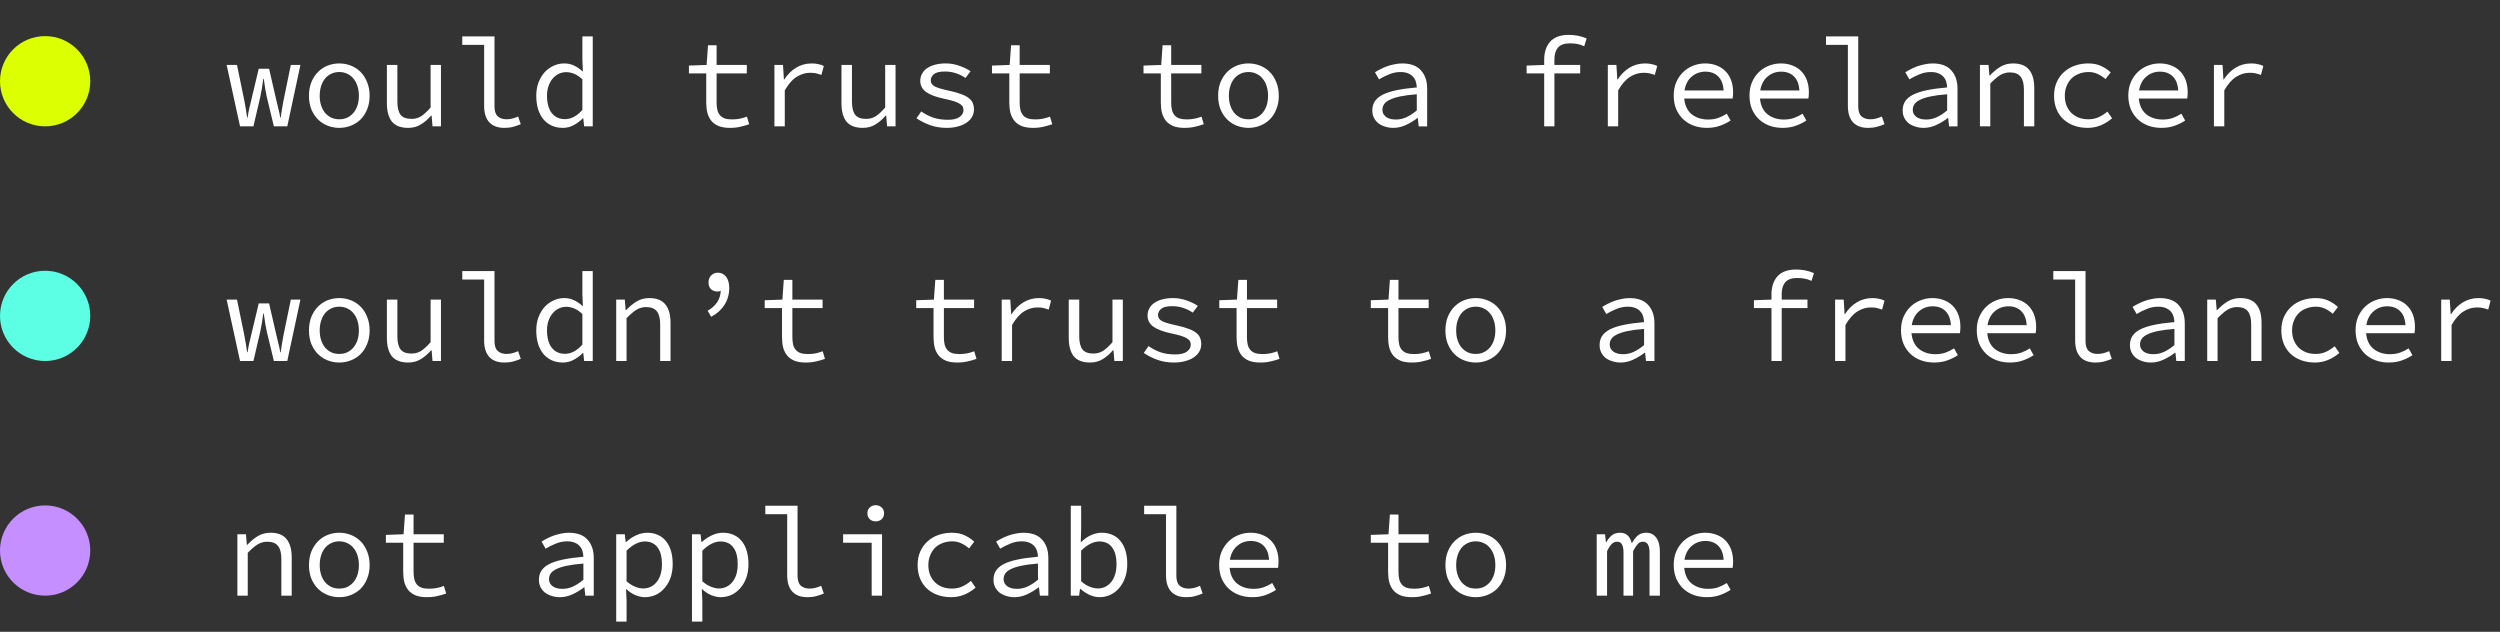 <svg fill="none" height="70" viewBox="0 0 277 70" width="277" xmlns="http://www.w3.org/2000/svg"><rect x="0" y="0" width="277" height="70" fill="#333333" stroke="none"/><path d="m26.302 66v-6.804h.952l.098 1.162h.056c.355-.383.737-.7 1.148-.952s.882-.378 1.414-.378c.812 0 1.405.233 1.778.7.383.457.574 1.139.574 2.044v4.228h-1.148v-4.074c0-.644-.121-1.12-.364-1.428-.243-.317-.644-.476-1.204-.476-.205 0-.397.028-.574.084-.168.047-.336.121-.504.224s-.341.233-.518.392c-.177.149-.364.327-.56.532v4.746zm11.293.168c-.448 0-.877-.079-1.288-.238-.401-.159-.756-.387-1.064-.686-.308-.308-.555-.681-.742-1.12-.177-.448-.266-.952-.266-1.512 0-.569.089-1.073.266-1.512.187-.448.434-.826.742-1.134s.663-.541 1.064-.7c.411-.159.84-.238 1.288-.238s.873.079 1.274.238c.411.159.77.392 1.078.7s.551.686.728 1.134c.187.439.28.943.28 1.512 0 .56-.093 1.064-.28 1.512-.177.439-.42.812-.728 1.12-.308.299-.667.527-1.078.686-.401.159-.826.238-1.274.238zm0-.952c.327 0 .621-.061.882-.182.271-.131.499-.308.686-.532.196-.233.345-.509.448-.826.103-.317.154-.672.154-1.064s-.051-.747-.154-1.064c-.103-.327-.252-.607-.448-.84-.187-.233-.415-.411-.686-.532-.261-.131-.555-.196-.882-.196-.327 0-.625.065-.896.196-.261.121-.49.299-.686.532-.187.233-.331.513-.434.84-.103.317-.154.672-.154 1.064s.051.747.154 1.064c.103.317.247.593.434.826.196.224.425.401.686.532.271.121.569.182.896.182zm9.711.952c-.495 0-.91-.065-1.246-.196-.336-.14-.607-.331-.812-.574-.205-.252-.355-.551-.448-.896-.084-.345-.126-.728-.126-1.148v-3.22h-1.918v-.868l1.96-.07.154-2.184h.952v2.184h3.346v.938h-3.346v3.234c0 .308.028.579.084.812.056.224.149.415.28.574.131.159.308.28.532.364.224.075.499.112.826.112.327 0 .621-.028.882-.084.261-.056.513-.131.756-.224l.252.84c-.308.112-.635.205-.98.28-.336.084-.719.126-1.148.126zm14.717 0c-.317 0-.616-.047-.896-.14-.28-.084-.527-.205-.742-.364-.205-.168-.369-.369-.49-.602-.121-.243-.182-.518-.182-.826 0-.383.089-.714.266-.994.187-.289.476-.537.868-.742.401-.205.915-.373 1.54-.504.625-.131 1.377-.233 2.254-.308-.009-.233-.047-.453-.112-.658-.065-.205-.168-.383-.308-.532-.14-.159-.327-.285-.56-.378-.224-.093-.499-.14-.826-.14-.448 0-.877.089-1.288.266-.411.168-.775.35-1.092.546l-.448-.784c.168-.112.364-.224.588-.336.233-.121.476-.229.728-.322.261-.093.537-.168.826-.224.289-.065.583-.098.882-.098.933 0 1.624.257 2.072.77.457.504.686 1.181.686 2.03v4.172h-.938l-.098-.924h-.042c-.383.299-.807.555-1.274.77-.457.215-.929.322-1.414.322zm.308-.924c.392 0 .775-.084 1.148-.252.383-.177.77-.429 1.162-.756v-1.792c-.728.056-1.339.135-1.834.238-.485.103-.877.229-1.176.378-.289.14-.495.303-.616.49-.121.177-.182.378-.182.602 0 .196.042.364.126.504.084.131.191.243.322.336.14.084.299.149.476.196.187.037.378.056.574.056zm5.945 3.626v-9.674h.952l.098.868h.042c.317-.299.681-.546 1.092-.742.42-.196.84-.294 1.26-.294.457 0 .859.084 1.204.252.355.159.649.392.882.7.243.299.425.663.546 1.092.121.42.182.896.182 1.428 0 .579-.084 1.097-.252 1.554-.168.448-.397.831-.686 1.148-.28.317-.607.56-.98.728-.373.159-.765.238-1.176.238-.317 0-.663-.075-1.036-.224-.364-.159-.695-.378-.994-.658h-.042l.056 1.288v2.296zm2.968-3.668c.616 0 1.12-.238 1.512-.714s.588-1.139.588-1.988c0-.373-.037-.714-.112-1.022-.075-.308-.191-.569-.35-.784-.149-.224-.345-.397-.588-.518-.243-.121-.532-.182-.868-.182-.299 0-.621.084-.966.252-.336.159-.681.415-1.036.77v3.388c.327.289.653.495.98.616.327.121.607.182.84.182zm5.426 3.668v-9.674h.952l.098.868h.042c.317-.299.681-.546 1.092-.742.42-.196.84-.294 1.26-.294.457 0 .859.084 1.204.252.355.159.649.392.882.7.243.299.425.663.546 1.092.121.42.182.896.182 1.428 0 .579-.084 1.097-.252 1.554-.168.448-.397.831-.686 1.148-.28.317-.607.56-.98.728-.373.159-.765.238-1.176.238-.317 0-.663-.075-1.036-.224-.364-.159-.695-.378-.994-.658h-.042l.056 1.288v2.296zm2.968-3.668c.616 0 1.12-.238 1.512-.714s.588-1.139.588-1.988c0-.373-.037-.714-.112-1.022s-.191-.569-.35-.784c-.149-.224-.345-.397-.588-.518s-.532-.182-.868-.182c-.299 0-.621.084-.966.252-.336.159-.681.415-1.036.77v3.388c.327.289.653.495.98.616s.607.182.84.182zm9.822.966c-.728 0-1.283-.205-1.666-.616-.383-.411-.574-1.022-.574-1.834v-6.748h-2.422v-.938h3.57v7.77c0 .504.121.868.364 1.092.243.215.569.322.98.322.401 0 .826-.103 1.274-.308l.294.854c-.317.131-.607.229-.868.294-.261.075-.579.112-.952.112zm7.121-.168v-5.866h-3.164v-.938h4.312v6.804zm.448-8.232c-.261 0-.481-.079-.658-.238-.177-.168-.266-.387-.266-.658s.089-.485.266-.644c.177-.168.397-.252.658-.252.261 0 .481.084.658.252.177.159.266.373.266.644s-.089.49-.266.658c-.177.159-.397.238-.658.238zm8.367 8.4c-.532 0-1.027-.079-1.484-.238-.448-.159-.84-.387-1.176-.686-.336-.308-.598-.681-.784-1.12-.187-.448-.28-.952-.28-1.512 0-.569.098-1.073.294-1.512.205-.448.48-.826.826-1.134.345-.308.746-.541 1.204-.7.466-.159.956-.238 1.47-.238.56 0 1.04.098 1.442.294.41.196.756.429 1.036.7l-.574.742c-.28-.243-.574-.434-.882-.574-.299-.14-.626-.21-.98-.21-.392 0-.752.065-1.078.196-.327.121-.607.299-.84.532-.224.233-.402.513-.532.84-.131.317-.196.672-.196 1.064s.06.747.182 1.064c.13.317.308.593.532.826.233.224.508.401.826.532.326.121.686.182 1.078.182.42 0 .802-.079 1.148-.238.354-.168.672-.373.952-.616l.518.742c-.383.336-.803.597-1.26.784-.458.187-.938.28-1.442.28zm6.994 0c-.317 0-.616-.047-.896-.14-.28-.084-.527-.205-.742-.364-.205-.168-.368-.369-.49-.602-.121-.243-.182-.518-.182-.826 0-.383.089-.714.266-.994.187-.289.476-.537.868-.742.402-.205.915-.373 1.54-.504.626-.131 1.377-.233 2.254-.308-.009-.233-.046-.453-.112-.658-.065-.205-.168-.383-.308-.532-.14-.159-.326-.285-.56-.378-.224-.093-.499-.14-.826-.14-.448 0-.877.089-1.288.266-.41.168-.774.35-1.092.546l-.448-.784c.168-.112.364-.224.588-.336.234-.121.476-.229.728-.322.262-.093.537-.168.826-.224.29-.065.584-.098.882-.098.934 0 1.624.257 2.072.77.458.504.686 1.181.686 2.03v4.172h-.938l-.098-.924h-.042c-.382.299-.807.555-1.274.77-.457.215-.928.322-1.414.322zm.308-.924c.392 0 .775-.084 1.148-.252.383-.177.77-.429 1.162-.756v-1.792c-.728.056-1.339.135-1.834.238-.485.103-.877.229-1.176.378-.289.14-.494.303-.616.49-.121.177-.182.378-.182.602 0 .196.042.364.126.504.084.131.192.243.322.336.14.084.299.149.476.196.187.037.378.056.574.056zm9.123.924c-.327 0-.681-.079-1.064-.238-.373-.168-.723-.397-1.05-.686h-.042l-.098.756h-.924v-9.968h1.148v2.716l-.042 1.316h.042c.308-.317.663-.569 1.064-.756.411-.187.817-.28 1.218-.28.457 0 .863.084 1.218.252.355.159.649.392.882.7.243.299.425.663.546 1.092.121.42.182.891.182 1.414 0 .579-.084 1.097-.252 1.554s-.397.845-.686 1.162c-.28.317-.607.56-.98.728-.373.159-.761.238-1.162.238zm-.182-.966c.299 0 .574-.061.826-.182.252-.131.471-.308.658-.532.187-.233.331-.518.434-.854s.154-.714.154-1.134c0-.373-.037-.714-.112-1.022s-.191-.569-.35-.784c-.149-.224-.345-.397-.588-.518s-.532-.182-.868-.182c-.299 0-.621.084-.966.252-.336.159-.681.415-1.036.77v3.388c.327.289.653.495.98.616.336.121.625.182.868.182zm9.794.966c-.728 0-1.283-.205-1.666-.616-.382-.411-.574-1.022-.574-1.834v-6.748h-2.422v-.938h3.57v7.77c0 .504.122.868.364 1.092.243.215.57.322.98.322.402 0 .826-.103 1.274-.308l.294.854c-.317.131-.606.229-.868.294-.261.075-.578.112-.952.112zm7.317 0c-.513 0-.994-.079-1.442-.238-.439-.159-.826-.392-1.162-.7-.327-.308-.588-.681-.784-1.12-.187-.448-.28-.957-.28-1.526 0-.551.093-1.045.28-1.484.196-.439.453-.812.77-1.12.327-.308.695-.541 1.106-.7.42-.168.859-.252 1.316-.252.485 0 .919.079 1.302.238.392.149.719.364.98.644.271.28.476.616.616 1.008s.21.826.21 1.302c0 .131-.005.257-.014.378s-.023.229-.042.322h-5.362c.075.775.355 1.358.84 1.75.495.383 1.097.574 1.806.574.411 0 .779-.056 1.106-.168.336-.121.658-.28.966-.476l.42.756c-.336.224-.723.415-1.162.574-.429.159-.919.238-1.47.238zm-.168-6.23c-.28 0-.551.047-.812.14-.252.093-.481.229-.686.406-.205.168-.378.383-.518.644s-.238.56-.294.896h4.34c-.047-.7-.252-1.223-.616-1.568-.355-.345-.826-.518-1.414-.518zm17.853 6.23c-.495 0-.91-.065-1.246-.196-.336-.14-.607-.331-.812-.574-.205-.252-.355-.551-.448-.896-.084-.345-.126-.728-.126-1.148v-3.22h-1.918v-.868l1.96-.07.154-2.184h.952v2.184h3.346v.938h-3.346v3.234c0 .308.028.579.084.812.056.224.149.415.28.574s.308.28.532.364c.224.075.499.112.826.112s.621-.028.882-.084.513-.131.756-.224l.252.84c-.308.112-.635.205-.98.28-.336.084-.719.126-1.148.126zm7.079 0c-.448 0-.878-.079-1.288-.238-.402-.159-.756-.387-1.065-.686-.307-.308-.555-.681-.741-1.12-.178-.448-.266-.952-.266-1.512 0-.569.088-1.073.266-1.512.186-.448.434-.826.741-1.134.309-.308.663-.541 1.065-.7.41-.159.84-.238 1.288-.238s.872.079 1.274.238c.41.159.77.392 1.078.7s.55.686.728 1.134c.186.439.28.943.28 1.512 0 .56-.094 1.064-.28 1.512-.178.439-.42.812-.728 1.12-.308.299-.668.527-1.078.686-.402.159-.826.238-1.274.238zm0-.952c.326 0 .62-.061.882-.182.27-.131.499-.308.686-.532.196-.233.345-.509.448-.826.102-.317.154-.672.154-1.064s-.052-.747-.154-1.064c-.103-.327-.252-.607-.448-.84-.187-.233-.416-.411-.686-.532-.262-.131-.556-.196-.882-.196-.327 0-.626.065-.896.196-.262.121-.49.299-.686.532-.187.233-.332.513-.434.84-.103.317-.154.672-.154 1.064s.051.747.154 1.064c.102.317.247.593.434.826.196.224.424.401.686.532.27.121.569.182.896.182zm13.401.784v-6.804h.924l.098.896h.028c.177-.317.382-.574.616-.77.233-.196.546-.294.938-.294.662 0 1.092.392 1.288 1.176.196-.364.41-.649.644-.854.242-.215.56-.322.952-.322.476 0 .844.182 1.106.546.27.355.406.873.406 1.554v4.872h-1.148v-4.788c0-.793-.243-1.19-.728-1.19-.243 0-.439.089-.588.266-.15.168-.318.429-.504.784v4.928h-1.064v-4.788c0-.392-.056-.686-.168-.882-.103-.205-.28-.308-.532-.308-.243 0-.448.089-.616.266-.168.168-.336.429-.504.784v4.928zm12.202.168c-.513 0-.994-.079-1.442-.238-.439-.159-.826-.392-1.162-.7-.327-.308-.588-.681-.784-1.12-.187-.448-.28-.957-.28-1.526 0-.551.093-1.045.28-1.484.196-.439.453-.812.77-1.12.327-.308.695-.541 1.106-.7.42-.168.859-.252 1.316-.252.485 0 .919.079 1.302.238.392.149.719.364.98.644.271.28.476.616.616 1.008s.21.826.21 1.302c0 .131-.005.257-.014.378s-.023.229-.042.322h-5.362c.075.775.355 1.358.84 1.75.495.383 1.097.574 1.806.574.411 0 .779-.056 1.106-.168.336-.121.658-.28.966-.476l.42.756c-.336.224-.723.415-1.162.574-.429.159-.919.238-1.47.238zm-.168-6.23c-.28 0-.551.047-.812.14-.252.093-.481.229-.686.406-.205.168-.378.383-.518.644s-.238.56-.294.896h4.34c-.047-.7-.252-1.223-.616-1.568-.355-.345-.826-.518-1.414-.518z" fill="#fff"/><circle cx="5" cy="61" fill="#c58fff" r="5"/><path d="m26.596 40-1.484-6.804h1.148l.812 3.948c.065.327.121.639.168.938s.093.611.14.938h.056c.047-.327.103-.639.168-.938.075-.308.149-.621.224-.938l.84-3.528h1.148l.812 3.528c.075.327.149.639.224.938.084.299.149.611.196.938h.056c.056-.327.103-.639.14-.938.047-.299.103-.611.168-.938l.812-3.948h1.064l-1.456 6.804h-1.484l-.784-3.248c-.112-.476-.224-1.148-.336-2.016h-.056c-.112.868-.224 1.54-.336 2.016l-.756 3.248zm10.998.168c-.448 0-.877-.079-1.288-.238-.401-.159-.756-.387-1.064-.686-.308-.308-.555-.681-.742-1.12-.177-.448-.266-.952-.266-1.512 0-.569.089-1.073.266-1.512.187-.448.434-.826.742-1.134s.663-.541 1.064-.7c.411-.159.84-.238 1.288-.238s.873.079 1.274.238c.411.159.77.392 1.078.7s.551.686.728 1.134c.187.439.28.943.28 1.512 0 .56-.093 1.064-.28 1.512-.177.439-.42.812-.728 1.12-.308.299-.667.527-1.078.686-.401.159-.826.238-1.274.238zm0-.952c.327 0 .621-.061.882-.182.271-.131.499-.308.686-.532.196-.233.345-.509.448-.826.103-.317.154-.672.154-1.064s-.051-.747-.154-1.064c-.103-.327-.252-.607-.448-.84-.187-.233-.415-.411-.686-.532-.261-.131-.555-.196-.882-.196-.327 0-.625.065-.896.196-.261.121-.49.299-.686.532-.187.233-.331.513-.434.84-.103.317-.154.672-.154 1.064s.051.747.154 1.064c.103.317.247.593.434.826.196.224.425.401.686.532.271.121.569.182.896.182zm7.639.952c-.821 0-1.423-.229-1.806-.686-.373-.467-.56-1.153-.56-2.058v-4.228h1.162v4.074c0 .644.117 1.125.35 1.442.243.308.649.462 1.218.462.392 0 .747-.098 1.064-.294.317-.205.667-.527 1.05-.966v-4.718h1.148v6.804h-.938l-.098-1.19h-.056c-.345.401-.723.728-1.134.98-.401.252-.868.378-1.4.378zm10.649 0c-.728 0-1.283-.205-1.666-.616s-.574-1.022-.574-1.834v-6.748h-2.422v-.938h3.57v7.77c0 .504.121.868.364 1.092.243.215.569.322.98.322.401 0 .826-.103 1.274-.308l.294.854c-.317.131-.607.229-.868.294-.261.075-.579.112-.952.112zm6.49 0c-.448 0-.854-.079-1.218-.238-.355-.159-.663-.387-.924-.686-.261-.308-.462-.681-.602-1.12s-.21-.943-.21-1.512c0-.551.084-1.045.252-1.484.177-.448.406-.826.686-1.134.289-.308.621-.546.994-.714.373-.168.761-.252 1.162-.252.411 0 .775.079 1.092.238.327.149.639.364.938.644h.042l-.056-1.26v-2.618h1.148v9.968h-.952l-.098-.896h-.042c-.28.289-.616.541-1.008.756-.383.205-.784.308-1.204.308zm.238-.966c.672 0 1.311-.341 1.918-1.022v-3.388c-.308-.289-.611-.495-.91-.616-.289-.121-.583-.182-.882-.182-.299 0-.579.065-.84.196-.252.121-.476.299-.672.532-.187.224-.336.495-.448.812s-.168.672-.168 1.064c0 .821.173 1.461.518 1.918.355.457.849.686 1.484.686zm5.665.798v-6.804h.952l.098 1.162h.056c.355-.383.737-.7 1.148-.952.411-.252.882-.378 1.414-.378.812 0 1.405.233 1.778.7.383.457.574 1.139.574 2.044v4.228h-1.148v-4.074c0-.644-.121-1.12-.364-1.428-.243-.317-.644-.476-1.204-.476-.205 0-.397.028-.574.084-.168.047-.336.121-.504.224s-.341.233-.518.392c-.177.149-.364.327-.56.532v4.746zm10.523-4.9-.392-.672c.439-.243.784-.546 1.036-.91.252-.373.392-.807.42-1.302-.112.056-.233.084-.364.084-.299 0-.541-.089-.728-.266-.177-.187-.266-.429-.266-.728 0-.327.098-.588.294-.784.196-.205.443-.308.742-.308.373 0 .677.149.91.448s.35.714.35 1.246c0 .7-.177 1.325-.532 1.876s-.845.989-1.47 1.316zm10.48 5.068c-.495 0-.91-.065-1.246-.196-.336-.14-.607-.331-.812-.574-.205-.252-.355-.551-.448-.896-.084-.345-.126-.728-.126-1.148v-3.22h-1.918v-.868l1.96-.07.154-2.184h.952v2.184h3.346v.938h-3.346v3.234c0 .308.028.579.084.812.056.224.149.415.28.574.131.159.308.28.532.364.224.075.499.112.826.112.327 0 .621-.028.882-.084.261-.056.513-.131.756-.224l.252.84c-.308.112-.635.205-.98.28-.336.084-.719.126-1.148.126zm16.789 0c-.495 0-.91-.065-1.246-.196-.336-.14-.607-.331-.812-.574-.206-.252-.355-.551-.448-.896-.084-.345-.126-.728-.126-1.148v-3.22h-1.918v-.868l1.96-.07.154-2.184h.952v2.184h3.346v.938h-3.346v3.234c0 .308.028.579.084.812.056.224.149.415.28.574.13.159.308.28.532.364.224.075.499.112.826.112.326 0 .62-.028.882-.084.261-.056.513-.131.756-.224l.252.84c-.308.112-.635.205-.98.28-.336.084-.719.126-1.148.126zm4.922-.168v-6.804h.952l.098 1.61h.042c.355-.551.789-.985 1.302-1.302.523-.317 1.102-.476 1.736-.476.252 0 .486.023.7.07.215.037.43.107.644.21l-.266.994c-.242-.084-.448-.145-.616-.182-.158-.037-.373-.056-.644-.056-.513 0-1.008.149-1.484.448-.466.289-.905.789-1.316 1.498v3.99zm9.795.168c-.821 0-1.423-.229-1.806-.686-.373-.467-.56-1.153-.56-2.058v-4.228h1.162v4.074c0 .644.117 1.125.35 1.442.243.308.649.462 1.218.462.392 0 .747-.098 1.064-.294.317-.205.667-.527 1.05-.966v-4.718h1.148v6.804h-.938l-.098-1.19h-.056c-.345.401-.723.728-1.134.98-.401.252-.868.378-1.4.378zm9.29 0c-.672 0-1.292-.103-1.862-.308-.569-.215-1.064-.467-1.484-.756l.532-.756c.392.28.822.504 1.288.672.476.168 1.032.252 1.666.252.579 0 1.008-.103 1.288-.308.29-.215.434-.467.434-.756 0-.131-.023-.252-.07-.364-.046-.112-.149-.219-.308-.322-.149-.103-.364-.201-.644-.294s-.648-.187-1.106-.28c-.886-.187-1.554-.434-2.002-.742-.438-.317-.658-.733-.658-1.246 0-.271.061-.523.182-.756.122-.243.299-.448.532-.616.243-.177.537-.313.882-.406.355-.103.766-.154 1.232-.154.523 0 1.027.089 1.512.266.486.168.896.369 1.232.602l-.56.742c-.317-.215-.667-.387-1.05-.518-.382-.131-.793-.196-1.232-.196-.578 0-.984.098-1.218.294-.233.196-.35.425-.35.686 0 .299.154.527.462.686.308.149.812.299 1.512.448.57.121 1.036.252 1.4.392.364.131.649.28.854.448.215.168.36.355.434.56.084.205.126.439.126.7 0 .28-.065.541-.196.784-.13.243-.326.457-.588.644-.252.187-.569.331-.952.434-.373.112-.802.168-1.288.168zm9.571 0c-.495 0-.91-.065-1.246-.196-.336-.14-.607-.331-.812-.574-.205-.252-.355-.551-.448-.896-.084-.345-.126-.728-.126-1.148v-3.22h-1.918v-.868l1.96-.07.154-2.184h.952v2.184h3.346v.938h-3.346v3.234c0 .308.028.579.084.812.056.224.149.415.28.574s.308.28.532.364c.224.075.499.112.826.112s.621-.028.882-.084.513-.131.756-.224l.252.84c-.308.112-.635.205-.98.28-.336.084-.719.126-1.148.126zm16.789 0c-.495 0-.91-.065-1.246-.196-.336-.14-.607-.331-.812-.574-.205-.252-.355-.551-.448-.896-.084-.345-.126-.728-.126-1.148v-3.22h-1.918v-.868l1.96-.07.154-2.184h.952v2.184h3.346v.938h-3.346v3.234c0 .308.028.579.084.812.056.224.149.415.28.574s.308.28.532.364c.224.075.499.112.826.112s.621-.028.882-.084.513-.131.756-.224l.252.84c-.308.112-.635.205-.98.28-.336.084-.719.126-1.148.126zm7.079 0c-.448 0-.878-.079-1.288-.238-.402-.159-.756-.387-1.065-.686-.307-.308-.555-.681-.741-1.12-.178-.448-.266-.952-.266-1.512 0-.569.088-1.073.266-1.512.186-.448.434-.826.741-1.134.309-.308.663-.541 1.065-.7.41-.159.84-.238 1.288-.238s.872.079 1.274.238c.41.159.77.392 1.078.7s.55.686.728 1.134c.186.439.28.943.28 1.512 0 .56-.094 1.064-.28 1.512-.178.439-.42.812-.728 1.12-.308.299-.668.527-1.078.686-.402.159-.826.238-1.274.238zm0-.952c.326 0 .62-.061.882-.182.27-.131.499-.308.686-.532.196-.233.345-.509.448-.826.102-.317.154-.672.154-1.064s-.052-.747-.154-1.064c-.103-.327-.252-.607-.448-.84-.187-.233-.416-.411-.686-.532-.262-.131-.556-.196-.882-.196-.327 0-.626.065-.896.196-.262.121-.49.299-.686.532-.187.233-.332.513-.434.84-.103.317-.154.672-.154 1.064s.051.747.154 1.064c.102.317.247.593.434.826.196.224.424.401.686.532.27.121.569.182.896.182zm16.033.952c-.318 0-.616-.047-.896-.14-.28-.084-.528-.205-.742-.364-.206-.168-.369-.369-.49-.602-.122-.243-.182-.518-.182-.826 0-.383.088-.714.266-.994.186-.289.476-.537.868-.742.401-.205.914-.373 1.54-.504.625-.131 1.376-.233 2.254-.308-.01-.233-.047-.453-.112-.658-.066-.205-.168-.383-.308-.532-.14-.159-.327-.285-.56-.378-.224-.093-.5-.14-.826-.14-.448 0-.878.089-1.288.266-.411.168-.775.35-1.092.546l-.448-.784c.168-.112.364-.224.588-.336.233-.121.476-.229.728-.322.261-.093.536-.168.826-.224.289-.065.583-.098.882-.098.933 0 1.624.257 2.072.77.457.504.686 1.181.686 2.03v4.172h-.938l-.098-.924h-.042c-.383.299-.808.555-1.274.77-.458.215-.929.322-1.414.322zm.308-.924c.392 0 .774-.084 1.148-.252.382-.177.77-.429 1.162-.756v-1.792c-.728.056-1.34.135-1.834.238-.486.103-.878.229-1.176.378-.29.14-.495.303-.616.49-.122.177-.182.378-.182.602 0 .196.042.364.126.504.084.131.191.243.322.336.14.084.298.149.476.196.186.037.378.056.574.056zm16.425.756v-5.866h-1.946v-.868l1.946-.07v-.574c0-.831.219-1.498.658-2.002.448-.504 1.143-.756 2.086-.756.672 0 1.325.131 1.96.392l-.266.868c-.28-.131-.542-.215-.784-.252-.234-.047-.5-.07-.798-.07-.616 0-1.06.159-1.33.476-.262.308-.392.742-.392 1.302v.616h2.856v.938h-2.856v5.866zm7.05 0v-6.804h.952l.098 1.61h.042c.355-.551.789-.985 1.302-1.302.523-.317 1.101-.476 1.736-.476.252 0 .485.023.7.07.215.037.429.107.644.21l-.266.994c-.243-.084-.448-.145-.616-.182-.159-.037-.373-.056-.644-.056-.513 0-1.008.149-1.484.448-.467.289-.905.789-1.316 1.498v3.99zm10.971.168c-.514 0-.994-.079-1.442-.238-.439-.159-.826-.392-1.162-.7-.327-.308-.588-.681-.784-1.12-.187-.448-.28-.957-.28-1.526 0-.551.093-1.045.28-1.484.196-.439.452-.812.77-1.12.326-.308.695-.541 1.106-.7.42-.168.858-.252 1.316-.252.485 0 .919.079 1.302.238.392.149.718.364.98.644.27.28.476.616.616 1.008s.21.826.21 1.302c0 .131-.005.257-.014.378-.01.121-.024.229-.042.322h-5.362c.074.775.354 1.358.84 1.75.494.383 1.096.574 1.806.574.41 0 .779-.056 1.106-.168.336-.121.658-.28.966-.476l.42.756c-.336.224-.724.415-1.162.574-.43.159-.92.238-1.47.238zm-.168-6.23c-.28 0-.551.047-.812.14-.252.093-.481.229-.686.406-.206.168-.378.383-.518.644s-.238.56-.294.896h4.34c-.047-.7-.252-1.223-.616-1.568-.355-.345-.826-.518-1.414-.518zm8.562 6.23c-.513 0-.994-.079-1.442-.238-.438-.159-.826-.392-1.162-.7-.326-.308-.588-.681-.784-1.12-.186-.448-.28-.957-.28-1.526 0-.551.094-1.045.28-1.484.196-.439.453-.812.77-1.12.327-.308.696-.541 1.106-.7.42-.168.859-.252 1.316-.252.486 0 .92.079 1.302.238.392.149.719.364.98.644.271.28.476.616.616 1.008s.21.826.21 1.302c0 .131-.004.257-.014.378-.009.121-.023.229-.042.322h-5.362c.075.775.355 1.358.84 1.75.495.383 1.097.574 1.806.574.411 0 .78-.056 1.106-.168.336-.121.658-.28.966-.476l.42.756c-.336.224-.723.415-1.162.574-.429.159-.919.238-1.47.238zm-.168-6.23c-.28 0-.55.047-.812.14-.252.093-.48.229-.686.406-.205.168-.378.383-.518.644s-.238.56-.294.896h4.34c-.046-.7-.252-1.223-.616-1.568-.354-.345-.826-.518-1.414-.518zm9.641 6.23c-.728 0-1.284-.205-1.666-.616-.383-.411-.574-1.022-.574-1.834v-6.748h-2.422v-.938h3.57v7.77c0 .504.121.868.364 1.092.242.215.569.322.98.322.401 0 .826-.103 1.274-.308l.294.854c-.318.131-.607.229-.868.294-.262.075-.579.112-.952.112zm6.14 0c-.317 0-.616-.047-.896-.14-.28-.084-.527-.205-.742-.364-.205-.168-.368-.369-.49-.602-.121-.243-.182-.518-.182-.826 0-.383.089-.714.266-.994.187-.289.476-.537.868-.742.402-.205.915-.373 1.54-.504.626-.131 1.377-.233 2.254-.308-.009-.233-.046-.453-.112-.658-.065-.205-.168-.383-.308-.532-.14-.159-.326-.285-.56-.378-.224-.093-.499-.14-.826-.14-.448 0-.877.089-1.288.266-.41.168-.774.35-1.092.546l-.448-.784c.168-.112.364-.224.588-.336.234-.121.476-.229.728-.322.262-.093.537-.168.826-.224.29-.065.584-.098.882-.098.934 0 1.624.257 2.072.77.458.504.686 1.181.686 2.03v4.172h-.938l-.098-.924h-.042c-.382.299-.807.555-1.274.77-.457.215-.928.322-1.414.322zm.308-.924c.392 0 .775-.084 1.148-.252.383-.177.77-.429 1.162-.756v-1.792c-.728.056-1.339.135-1.834.238-.485.103-.877.229-1.176.378-.289.14-.494.303-.616.49-.121.177-.182.378-.182.602 0 .196.042.364.126.504.084.131.192.243.322.336.14.084.299.149.476.196.187.037.378.056.574.056zm5.945.756v-6.804h.952l.098 1.162h.056c.354-.383.737-.7 1.148-.952.41-.252.882-.378 1.414-.378.812 0 1.404.233 1.778.7.382.457.574 1.139.574 2.044v4.228h-1.148v-4.074c0-.644-.122-1.12-.364-1.428-.243-.317-.644-.476-1.204-.476-.206 0-.397.028-.574.084-.168.047-.336.121-.504.224s-.341.233-.518.392c-.178.149-.364.327-.56.532v4.746zm11.936.168c-.532 0-1.026-.079-1.484-.238-.448-.159-.84-.387-1.176-.686-.336-.308-.597-.681-.784-1.12-.186-.448-.28-.952-.28-1.512 0-.569.098-1.073.294-1.512.206-.448.481-.826.826-1.134.346-.308.747-.541 1.204-.7.467-.159.957-.238 1.47-.238.56 0 1.041.098 1.442.294.411.196.756.429 1.036.7l-.574.742c-.28-.243-.574-.434-.882-.574-.298-.14-.625-.21-.98-.21-.392 0-.751.065-1.078.196-.326.121-.606.299-.84.532-.224.233-.401.513-.532.84-.13.317-.196.672-.196 1.064s.061.747.182 1.064c.131.317.308.593.532.826.234.224.509.401.826.532.327.121.686.182 1.078.182.42 0 .803-.079 1.148-.238.355-.168.672-.373.952-.616l.518.742c-.382.336-.802.597-1.26.784-.457.187-.938.28-1.442.28zm8.171 0c-.513 0-.994-.079-1.442-.238-.439-.159-.826-.392-1.162-.7-.327-.308-.588-.681-.784-1.12-.187-.448-.28-.957-.28-1.526 0-.551.093-1.045.28-1.484.196-.439.453-.812.77-1.12.327-.308.695-.541 1.106-.7.42-.168.859-.252 1.316-.252.485 0 .919.079 1.302.238.392.149.719.364.98.644.271.28.476.616.616 1.008s.21.826.21 1.302c0 .131-.005.257-.014.378s-.023.229-.042.322h-5.362c.075.775.355 1.358.84 1.75.495.383 1.097.574 1.806.574.411 0 .779-.056 1.106-.168.336-.121.658-.28.966-.476l.42.756c-.336.224-.723.415-1.162.574-.429.159-.919.238-1.47.238zm-.168-6.23c-.28 0-.551.047-.812.14-.252.093-.481.229-.686.406-.205.168-.378.383-.518.644s-.238.56-.294.896h4.34c-.047-.7-.252-1.223-.616-1.568-.355-.345-.826-.518-1.414-.518zm5.986 6.062v-6.804h.952l.098 1.61h.042c.355-.551.789-.985 1.302-1.302.523-.317 1.102-.476 1.736-.476.252 0 .486.023.7.07.215.037.43.107.644.21l-.266.994c-.242-.084-.448-.145-.616-.182-.158-.037-.373-.056-.644-.056-.513 0-1.008.149-1.484.448-.466.289-.905.789-1.316 1.498v3.99z" fill="#fff"/><circle cx="5" cy="35" fill="#5cffe4" r="5"/><path d="m26.596 14-1.484-6.804h1.148l.812 3.948c.065.327.121.639.168.938s.093.611.14.938h.056c.047-.327.103-.639.168-.938.075-.308.149-.621.224-.938l.84-3.528h1.148l.812 3.528c.075.327.149.639.224.938.084.299.149.611.196.938h.056c.056-.327.103-.639.14-.938.047-.299.103-.611.168-.938l.812-3.948h1.064l-1.456 6.804h-1.484l-.784-3.248c-.112-.476-.224-1.148-.336-2.016h-.056c-.112.868-.224 1.54-.336 2.016l-.756 3.248zm10.998.168c-.448 0-.877-.079-1.288-.238-.401-.159-.756-.387-1.064-.686-.308-.308-.555-.681-.742-1.12-.177-.448-.266-.952-.266-1.512 0-.569.089-1.073.266-1.512.187-.448.434-.826.742-1.134s.663-.541 1.064-.7c.411-.159.84-.238 1.288-.238s.873.079 1.274.238c.411.159.77.392 1.078.7s.551.686.728 1.134c.187.439.28.943.28 1.512 0 .56-.093 1.064-.28 1.512-.177.439-.42.812-.728 1.12-.308.299-.667.527-1.078.686-.401.159-.826.238-1.274.238zm0-.952c.327 0 .621-.061.882-.182.271-.131.499-.308.686-.532.196-.233.345-.509.448-.826.103-.317.154-.672.154-1.064s-.051-.747-.154-1.064c-.103-.327-.252-.607-.448-.84-.187-.233-.415-.411-.686-.532-.261-.131-.555-.196-.882-.196-.327 0-.625.065-.896.196-.261.121-.49.299-.686.532-.187.233-.331.513-.434.84-.103.317-.154.672-.154 1.064s.051.747.154 1.064c.103.317.247.593.434.826.196.224.425.401.686.532.271.121.569.182.896.182zm7.639.952c-.821 0-1.423-.229-1.806-.686-.373-.467-.56-1.153-.56-2.058v-4.228h1.162v4.074c0 .644.117 1.125.35 1.442.243.308.649.462 1.218.462.392 0 .747-.098 1.064-.294.317-.205.667-.527 1.05-.966v-4.718h1.148v6.804h-.938l-.098-1.19h-.056c-.345.401-.723.728-1.134.98-.401.252-.868.378-1.4.378zm10.649 0c-.728 0-1.283-.205-1.666-.616s-.574-1.022-.574-1.834v-6.748h-2.422v-.938h3.57v7.77c0 .504.121.868.364 1.092.243.215.569.322.98.322.401 0 .826-.103 1.274-.308l.294.854c-.317.131-.607.229-.868.294-.261.075-.579.112-.952.112zm6.49 0c-.448 0-.854-.079-1.218-.238-.355-.159-.663-.387-.924-.686-.261-.308-.462-.681-.602-1.12s-.21-.943-.21-1.512c0-.551.084-1.045.252-1.484.177-.448.406-.826.686-1.134.289-.308.621-.546.994-.714.373-.168.761-.252 1.162-.252.411 0 .775.079 1.092.238.327.149.639.364.938.644h.042l-.056-1.26v-2.618h1.148v9.968h-.952l-.098-.896h-.042c-.28.289-.616.541-1.008.756-.383.205-.784.308-1.204.308zm.238-.966c.672 0 1.311-.341 1.918-1.022v-3.388c-.308-.289-.611-.495-.91-.616-.289-.121-.583-.182-.882-.182-.299 0-.579.065-.84.196-.252.121-.476.299-.672.532-.187.224-.336.495-.448.812s-.168.672-.168 1.064c0 .821.173 1.461.518 1.918.355.457.849.686 1.484.686zm18.273.966c-.495 0-.91-.065-1.246-.196-.336-.14-.607-.331-.812-.574-.205-.252-.355-.551-.448-.896-.084-.345-.126-.728-.126-1.148v-3.22h-1.918v-.868l1.96-.07.154-2.184h.952v2.184h3.346v.938h-3.346v3.234c0 .308.028.579.084.812.056.224.149.415.28.574s.308.28.532.364c.224.075.499.112.826.112s.621-.028.882-.084.513-.131.756-.224l.252.84c-.308.112-.635.205-.98.28-.336.084-.719.126-1.148.126zm4.923-.168v-6.804h.952l.098 1.61h.042c.355-.551.789-.985 1.302-1.302.523-.317 1.101-.476 1.736-.476.252 0 .485.023.7.07.215.037.429.107.644.21l-.266.994c-.243-.084-.448-.145-.616-.182-.159-.037-.373-.056-.644-.056-.513 0-1.008.149-1.484.448-.467.289-.905.789-1.316 1.498v3.99zm9.795.168c-.821 0-1.423-.229-1.806-.686-.373-.467-.56-1.153-.56-2.058v-4.228h1.162v4.074c0 .644.117 1.125.35 1.442.243.308.649.462 1.218.462.392 0 .747-.098 1.064-.294.317-.205.667-.527 1.05-.966v-4.718h1.148v6.804h-.938l-.098-1.19h-.056c-.345.401-.723.728-1.134.98-.401.252-.868.378-1.4.378zm9.291 0c-.672 0-1.293-.103-1.862-.308-.57-.215-1.064-.467-1.484-.756l.532-.756c.392.28.821.504 1.288.672.476.168 1.031.252 1.666.252.578 0 1.008-.103 1.288-.308.289-.215.434-.467.434-.756 0-.131-.024-.252-.07-.364-.047-.112-.15-.219-.308-.322-.15-.103-.364-.201-.644-.294s-.649-.187-1.106-.28c-.887-.187-1.554-.434-2.002-.742-.439-.317-.658-.733-.658-1.246 0-.271.06-.523.182-.756.121-.243.298-.448.532-.616.242-.177.536-.313.882-.406.354-.103.765-.154 1.232-.154.522 0 1.026.089 1.512.266.485.168.896.369 1.232.602l-.56.742c-.318-.215-.668-.387-1.05-.518-.383-.131-.794-.196-1.232-.196-.579 0-.985.098-1.218.294-.234.196-.35.425-.35.686 0 .299.154.527.462.686.308.149.812.299 1.512.448.569.121 1.036.252 1.4.392.364.131.648.28.854.448.214.168.359.355.434.56.084.205.126.439.126.7 0 .28-.066.541-.196.784-.131.243-.327.457-.588.644-.252.187-.57.331-.952.434-.374.112-.803.168-1.288.168zm9.57 0c-.494 0-.91-.065-1.246-.196-.336-.14-.606-.331-.812-.574-.205-.252-.354-.551-.448-.896-.084-.345-.126-.728-.126-1.148v-3.22h-1.918v-.868l1.96-.07.154-2.184h.952v2.184h3.346v.938h-3.346v3.234c0 .308.028.579.084.812.056.224.15.415.28.574.131.159.308.28.532.364.224.075.5.112.826.112.327 0 .621-.028.882-.084.262-.056.514-.131.756-.224l.252.84c-.308.112-.634.205-.98.28-.336.084-.718.126-1.148.126zm16.789 0c-.494 0-.91-.065-1.246-.196-.336-.14-.606-.331-.812-.574-.205-.252-.354-.551-.448-.896-.084-.345-.126-.728-.126-1.148v-3.22h-1.918v-.868l1.96-.07.154-2.184h.952v2.184h3.346v.938h-3.346v3.234c0 .308.028.579.084.812.056.224.15.415.28.574.131.159.308.28.532.364.224.075.5.112.826.112.327 0 .621-.028.882-.084.262-.056.514-.131.756-.224l.252.84c-.308.112-.634.205-.98.28-.336.084-.718.126-1.148.126zm7.079 0c-.448 0-.877-.079-1.288-.238-.401-.159-.756-.387-1.064-.686-.308-.308-.555-.681-.742-1.12-.177-.448-.266-.952-.266-1.512 0-.569.089-1.073.266-1.512.187-.448.434-.826.742-1.134s.663-.541 1.064-.7c.411-.159.84-.238 1.288-.238s.873.079 1.274.238c.411.159.77.392 1.078.7s.551.686.728 1.134c.187.439.28.943.28 1.512 0 .56-.093 1.064-.28 1.512-.177.439-.42.812-.728 1.12-.308.299-.667.527-1.078.686-.401.159-.826.238-1.274.238zm0-.952c.327 0 .621-.061.882-.182.271-.131.499-.308.686-.532.196-.233.345-.509.448-.826s.154-.672.154-1.064-.051-.747-.154-1.064c-.103-.327-.252-.607-.448-.84-.187-.233-.415-.411-.686-.532-.261-.131-.555-.196-.882-.196s-.625.065-.896.196c-.261.121-.49.299-.686.532-.187.233-.331.513-.434.84-.103.317-.154.672-.154 1.064s.051.747.154 1.064.247.593.434.826c.196.224.425.401.686.532.271.121.569.182.896.182zm16.033.952c-.317 0-.616-.047-.896-.14-.28-.084-.527-.205-.742-.364-.205-.168-.369-.369-.49-.602-.121-.243-.182-.518-.182-.826 0-.383.089-.714.266-.994.187-.289.476-.537.868-.742.401-.205.915-.373 1.54-.504.625-.131 1.377-.233 2.254-.308-.009-.233-.047-.453-.112-.658s-.168-.383-.308-.532c-.14-.159-.327-.285-.56-.378-.224-.093-.499-.14-.826-.14-.448 0-.877.089-1.288.266-.411.168-.775.35-1.092.546l-.448-.784c.168-.112.364-.224.588-.336.233-.121.476-.229.728-.322.261-.093.537-.168.826-.224.289-.065.583-.098.882-.098.933 0 1.624.257 2.072.77.457.504.686 1.181.686 2.03v4.172h-.938l-.098-.924h-.042c-.383.299-.807.555-1.274.77-.457.215-.929.322-1.414.322zm.308-.924c.392 0 .775-.084 1.148-.252.383-.177.77-.429 1.162-.756v-1.792c-.728.056-1.339.135-1.834.238-.485.103-.877.229-1.176.378-.289.14-.495.303-.616.49-.121.177-.182.378-.182.602 0 .196.042.364.126.504.084.131.191.243.322.336.14.084.299.149.476.196.187.037.378.056.574.056zm16.425.756v-5.866h-1.946v-.868l1.946-.07v-.574c0-.831.219-1.498.658-2.002.448-.504 1.143-.756 2.086-.756.672 0 1.325.131 1.96.392l-.266.868c-.28-.131-.541-.215-.784-.252-.233-.047-.499-.07-.798-.07-.616 0-1.059.159-1.33.476-.261.308-.392.742-.392 1.302v.616h2.856v.938h-2.856v5.866zm7.051 0v-6.804h.952l.098 1.61h.042c.354-.551.788-.985 1.302-1.302.522-.317 1.101-.476 1.736-.476.252 0 .485.023.7.07.214.037.429.107.644.21l-.266.994c-.243-.084-.448-.145-.616-.182-.159-.037-.374-.056-.644-.056-.514 0-1.008.149-1.484.448-.467.289-.906.789-1.316 1.498v3.99zm10.97.168c-.513 0-.994-.079-1.442-.238-.439-.159-.826-.392-1.162-.7-.327-.308-.588-.681-.784-1.12-.187-.448-.28-.957-.28-1.526 0-.551.093-1.045.28-1.484.196-.439.453-.812.77-1.12.327-.308.695-.541 1.106-.7.42-.168.859-.252 1.316-.252.485 0 .919.079 1.302.238.392.149.719.364.98.644.271.28.476.616.616 1.008s.21.826.21 1.302c0 .131-.005.257-.014.378s-.023.229-.042.322h-5.362c.075.775.355 1.358.84 1.75.495.383 1.097.574 1.806.574.411 0 .779-.056 1.106-.168.336-.121.658-.28.966-.476l.42.756c-.336.224-.723.415-1.162.574-.429.159-.919.238-1.47.238zm-.168-6.23c-.28 0-.551.047-.812.14-.252.093-.481.229-.686.406-.205.168-.378.383-.518.644s-.238.56-.294.896h4.34c-.047-.7-.252-1.223-.616-1.568-.355-.345-.826-.518-1.414-.518zm8.563 6.23c-.514 0-.994-.079-1.442-.238-.439-.159-.826-.392-1.162-.7-.327-.308-.588-.681-.784-1.12-.187-.448-.28-.957-.28-1.526 0-.551.093-1.045.28-1.484.196-.439.452-.812.77-1.12.326-.308.695-.541 1.106-.7.42-.168.858-.252 1.316-.252.485 0 .919.079 1.302.238.392.149.718.364.98.644.27.28.476.616.616 1.008s.21.826.21 1.302c0 .131-.005.257-.014.378-.01.121-.024.229-.042.322h-5.362c.074.775.354 1.358.84 1.75.494.383 1.096.574 1.806.574.41 0 .779-.056 1.106-.168.336-.121.658-.28.966-.476l.42.756c-.336.224-.724.415-1.162.574-.43.159-.92.238-1.47.238zm-.168-6.23c-.28 0-.551.047-.812.14-.252.093-.481.229-.686.406-.206.168-.378.383-.518.644s-.238.56-.294.896h4.34c-.047-.7-.252-1.223-.616-1.568-.355-.345-.826-.518-1.414-.518zm9.64 6.23c-.728 0-1.283-.205-1.666-.616s-.574-1.022-.574-1.834v-6.748h-2.422v-.938h3.57v7.77c0 .504.121.868.364 1.092.243.215.569.322.98.322.401 0 .826-.103 1.274-.308l.294.854c-.317.131-.607.229-.868.294-.261.075-.579.112-.952.112zm6.141 0c-.318 0-.616-.047-.896-.14-.28-.084-.528-.205-.742-.364-.206-.168-.369-.369-.49-.602-.122-.243-.182-.518-.182-.826 0-.383.088-.714.266-.994.186-.289.476-.537.868-.742.401-.205.914-.373 1.54-.504.625-.131 1.376-.233 2.254-.308-.01-.233-.047-.453-.112-.658-.066-.205-.168-.383-.308-.532-.14-.159-.327-.285-.56-.378-.224-.093-.5-.14-.826-.14-.448 0-.878.089-1.288.266-.411.168-.775.35-1.092.546l-.448-.784c.168-.112.364-.224.588-.336.233-.121.476-.229.728-.322.261-.093.536-.168.826-.224.289-.065.583-.098.882-.098.933 0 1.624.257 2.072.77.457.504.686 1.181.686 2.03v4.172h-.938l-.098-.924h-.042c-.383.299-.808.555-1.274.77-.458.215-.929.322-1.414.322zm.308-.924c.392 0 .774-.084 1.148-.252.382-.177.77-.429 1.162-.756v-1.792c-.728.056-1.34.135-1.834.238-.486.103-.878.229-1.176.378-.29.14-.495.303-.616.49-.122.177-.182.378-.182.602 0 .196.042.364.126.504.084.131.191.243.322.336.14.084.298.149.476.196.186.037.378.056.574.056zm5.944.756v-6.804h.952l.098 1.162h.056c.355-.383.738-.7 1.148-.952.411-.252.882-.378 1.414-.378.812 0 1.405.233 1.778.7.383.457.574 1.139.574 2.044v4.228h-1.148v-4.074c0-.644-.121-1.12-.364-1.428-.242-.317-.644-.476-1.204-.476-.205 0-.396.028-.574.084-.168.047-.336.121-.504.224s-.34.233-.518.392c-.177.149-.364.327-.56.532v4.746zm11.937.168c-.532 0-1.027-.079-1.484-.238-.448-.159-.84-.387-1.176-.686-.336-.308-.598-.681-.784-1.12-.187-.448-.28-.952-.28-1.512 0-.569.098-1.073.294-1.512.205-.448.48-.826.826-1.134.345-.308.746-.541 1.204-.7.466-.159.956-.238 1.47-.238.56 0 1.04.098 1.442.294.41.196.756.429 1.036.7l-.574.742c-.28-.243-.574-.434-.882-.574-.299-.14-.626-.21-.98-.21-.392 0-.752.065-1.078.196-.327.121-.607.299-.84.532-.224.233-.402.513-.532.84-.131.317-.196.672-.196 1.064s.06.747.182 1.064c.13.317.308.593.532.826.233.224.508.401.826.532.326.121.686.182 1.078.182.42 0 .802-.079 1.148-.238.354-.168.672-.373.952-.616l.518.742c-.383.336-.803.597-1.26.784-.458.187-.938.28-1.442.28zm8.17 0c-.513 0-.994-.079-1.442-.238-.438-.159-.826-.392-1.162-.7-.326-.308-.588-.681-.784-1.12-.186-.448-.28-.957-.28-1.526 0-.551.094-1.045.28-1.484.196-.439.453-.812.77-1.12.327-.308.696-.541 1.106-.7.42-.168.859-.252 1.316-.252.486 0 .92.079 1.302.238.392.149.719.364.98.644.271.28.476.616.616 1.008s.21.826.21 1.302c0 .131-.004.257-.014.378-.009.121-.023.229-.042.322h-5.362c.075.775.355 1.358.84 1.75.495.383 1.097.574 1.806.574.411 0 .78-.056 1.106-.168.336-.121.658-.28.966-.476l.42.756c-.336.224-.723.415-1.162.574-.429.159-.919.238-1.47.238zm-.168-6.23c-.28 0-.55.047-.812.14-.252.093-.48.229-.686.406-.205.168-.378.383-.518.644s-.238.56-.294.896h4.34c-.046-.7-.252-1.223-.616-1.568-.354-.345-.826-.518-1.414-.518zm5.987 6.062v-6.804h.952l.098 1.61h.042c.354-.551.788-.985 1.302-1.302.522-.317 1.101-.476 1.736-.476.252 0 .485.023.7.07.214.037.429.107.644.21l-.266.994c-.243-.084-.448-.145-.616-.182-.159-.037-.374-.056-.644-.056-.514 0-1.008.149-1.484.448-.467.289-.906.789-1.316 1.498v3.99z" fill="#fff"/><circle cx="5" cy="9" fill="#dcff02" r="5"/></svg>